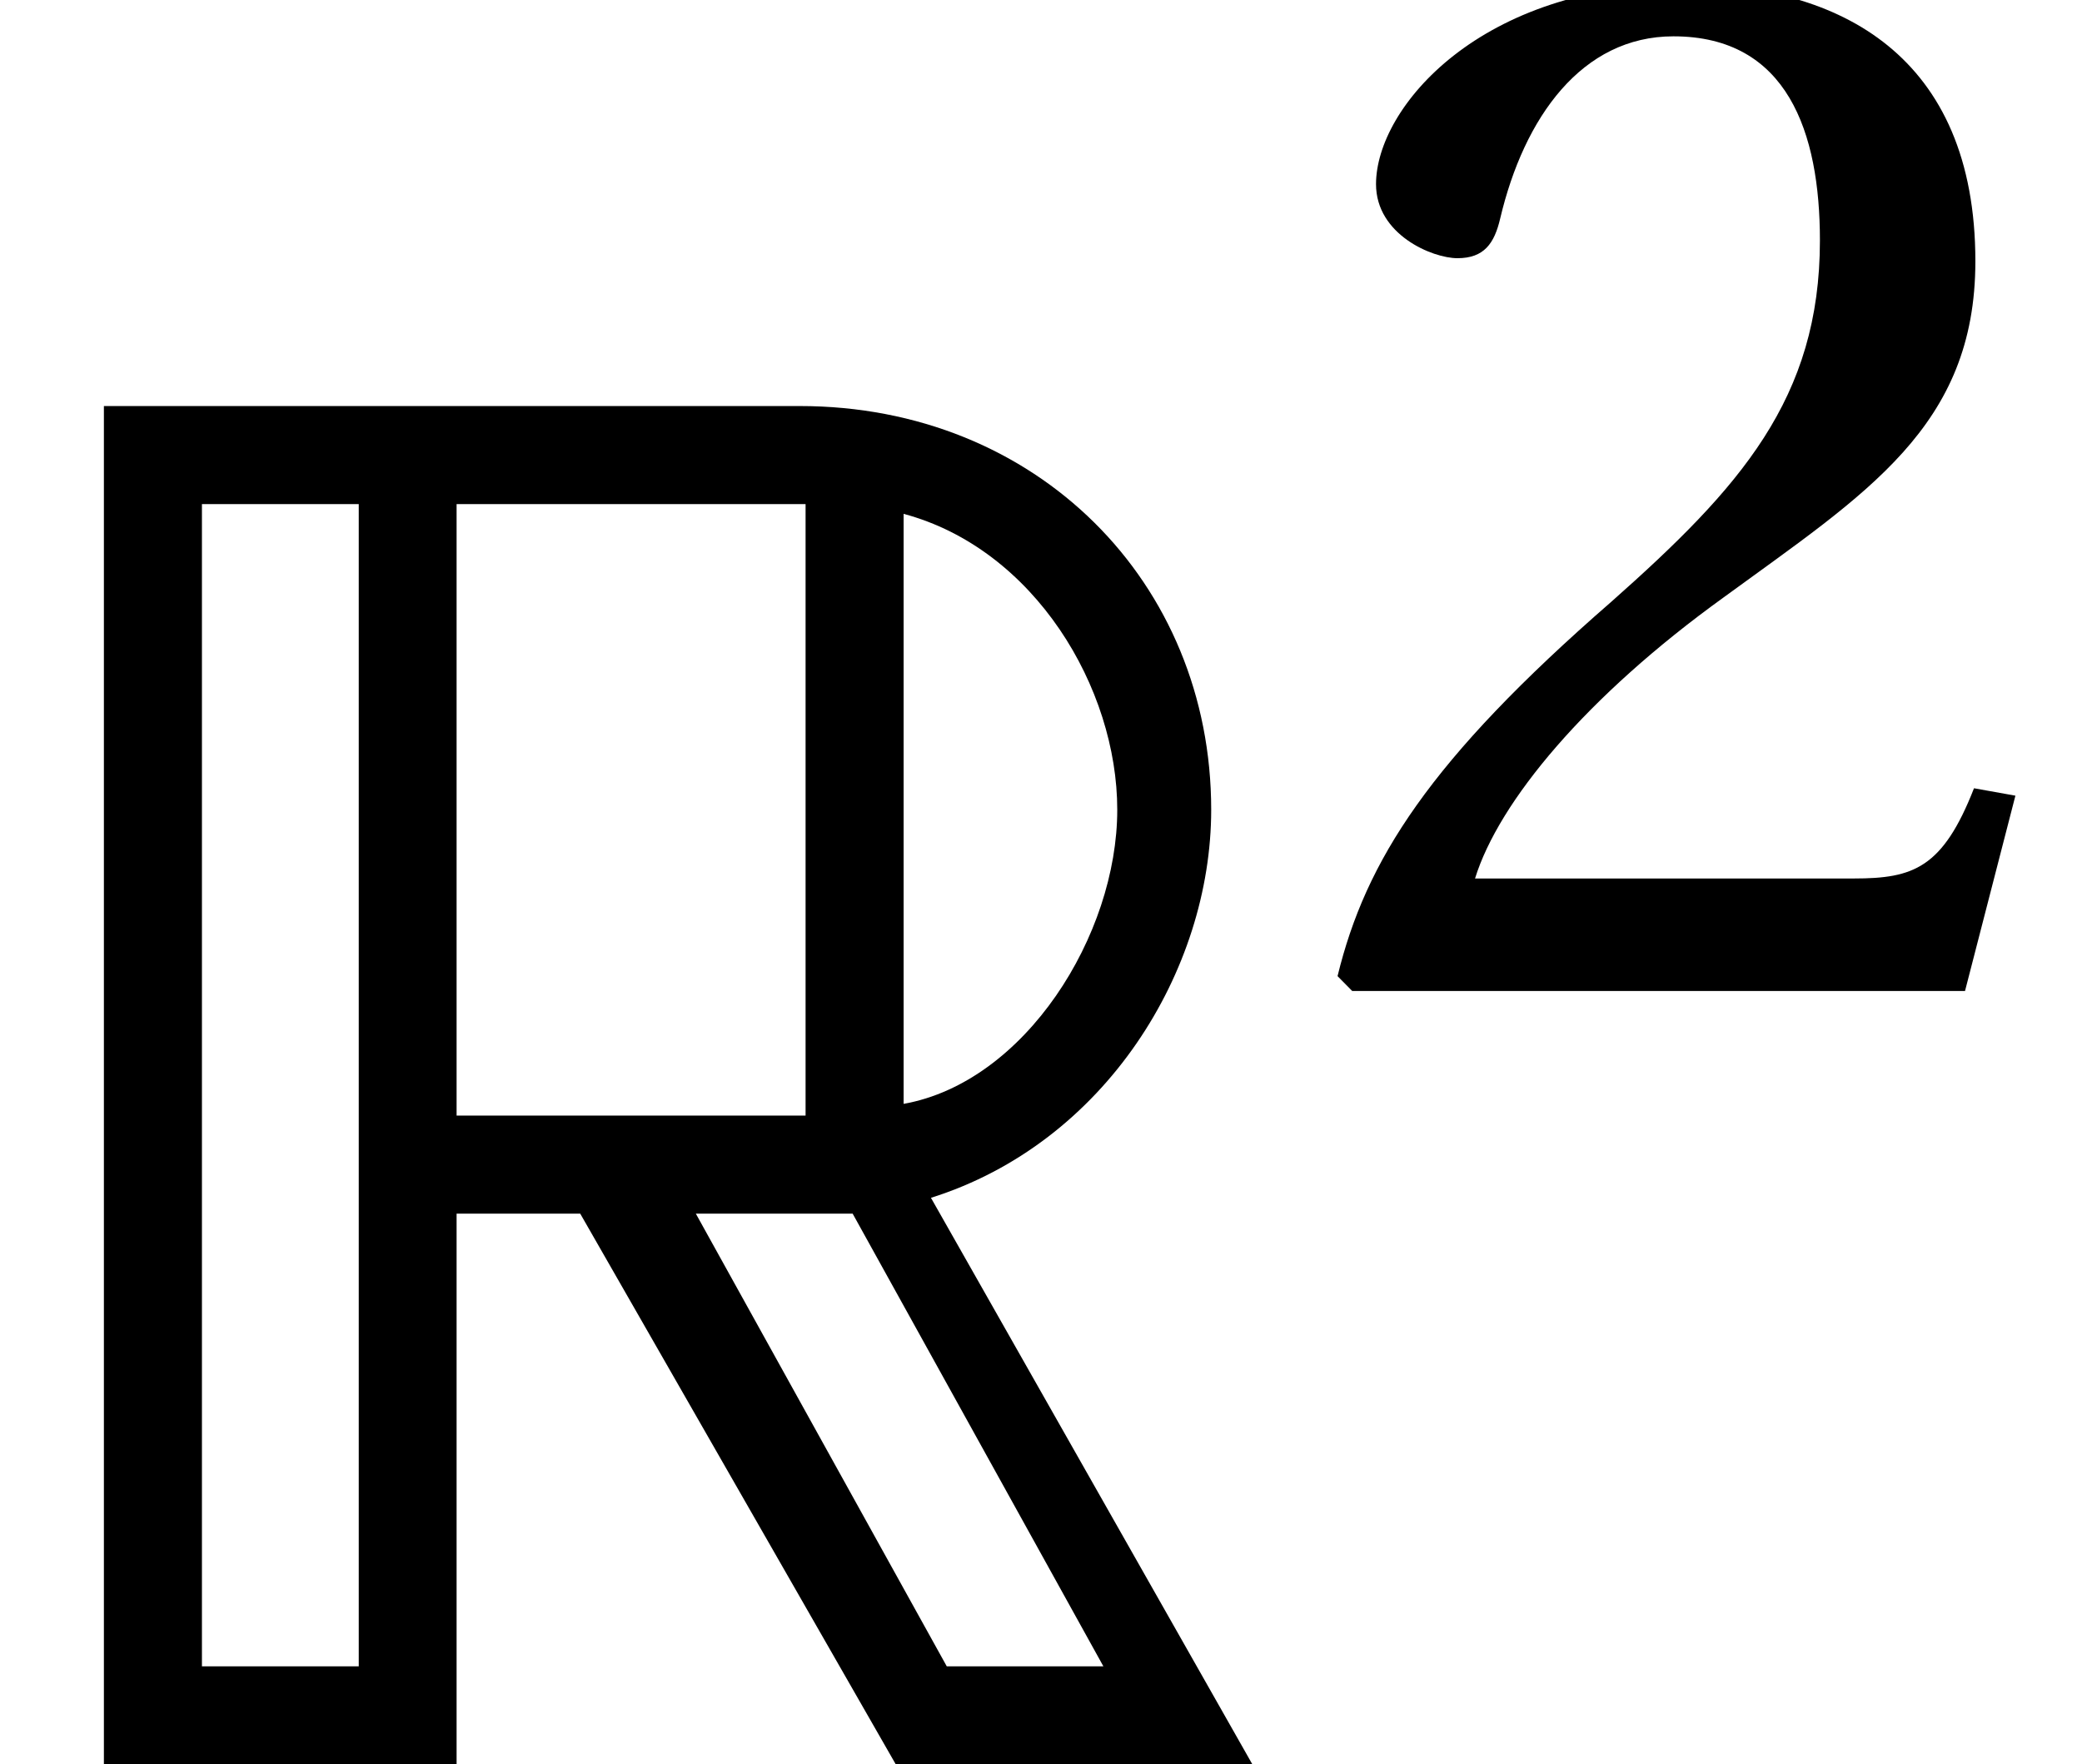 <?xml version='1.0' encoding='UTF-8'?>
<!-- This file was generated by dvisvgm 2.13.3 -->
<svg version='1.1' xmlns='http://www.w3.org/2000/svg' xmlns:xlink='http://www.w3.org/1999/xlink' width='10.661pt' height='9.034pt' viewBox='70.735 59.708 10.661 9.034'>
<defs>
<path id='g2-50' d='M3.676-1L3.464-1.038C3.304-.629 3.153-.576 2.85-.576H.909C1.031-.97 1.478-1.508 2.183-2.016C2.91-2.547 3.471-2.888 3.471-3.736C3.471-4.79 2.774-5.154 1.978-5.154C.94-5.154 .402-4.525 .402-4.131C.402-3.873 .69-3.752 .819-3.752C.955-3.752 1.008-3.827 1.038-3.956C1.16-4.472 1.455-4.888 1.925-4.888C2.509-4.888 2.675-4.396 2.675-3.843C2.675-3.032 2.266-2.577 1.607-1.993C.675-1.182 .349-.667 .205-.076L.28 0H3.418L3.676-1Z'/>
<path id='g0-82' d='M.532-6.955V0H2.338V-2.82H2.971L4.587 0H6.413L4.767-2.901C5.66-3.182 6.202-4.065 6.202-4.888C6.202-6.052 5.309-6.955 4.095-6.955H.532ZM2.338-3.322V-6.453H4.125V-3.322H2.338ZM1.034-6.453H1.837V-.502H1.034V-6.453ZM5.721-4.888C5.721-4.245 5.249-3.493 4.627-3.382V-6.403C5.299-6.223 5.721-5.51 5.721-4.888ZM3.563-2.82H4.366L5.65-.502H4.848L3.563-2.82Z'/>
</defs>
<g id='page1'>
<use x='70.735' y='68.742' xlink:href='#g0-82'/>
<use x='77.379' y='64.782' xlink:href='#g2-50'/>
</g>
</svg><!--Rendered by QuickLaTeX.com-->